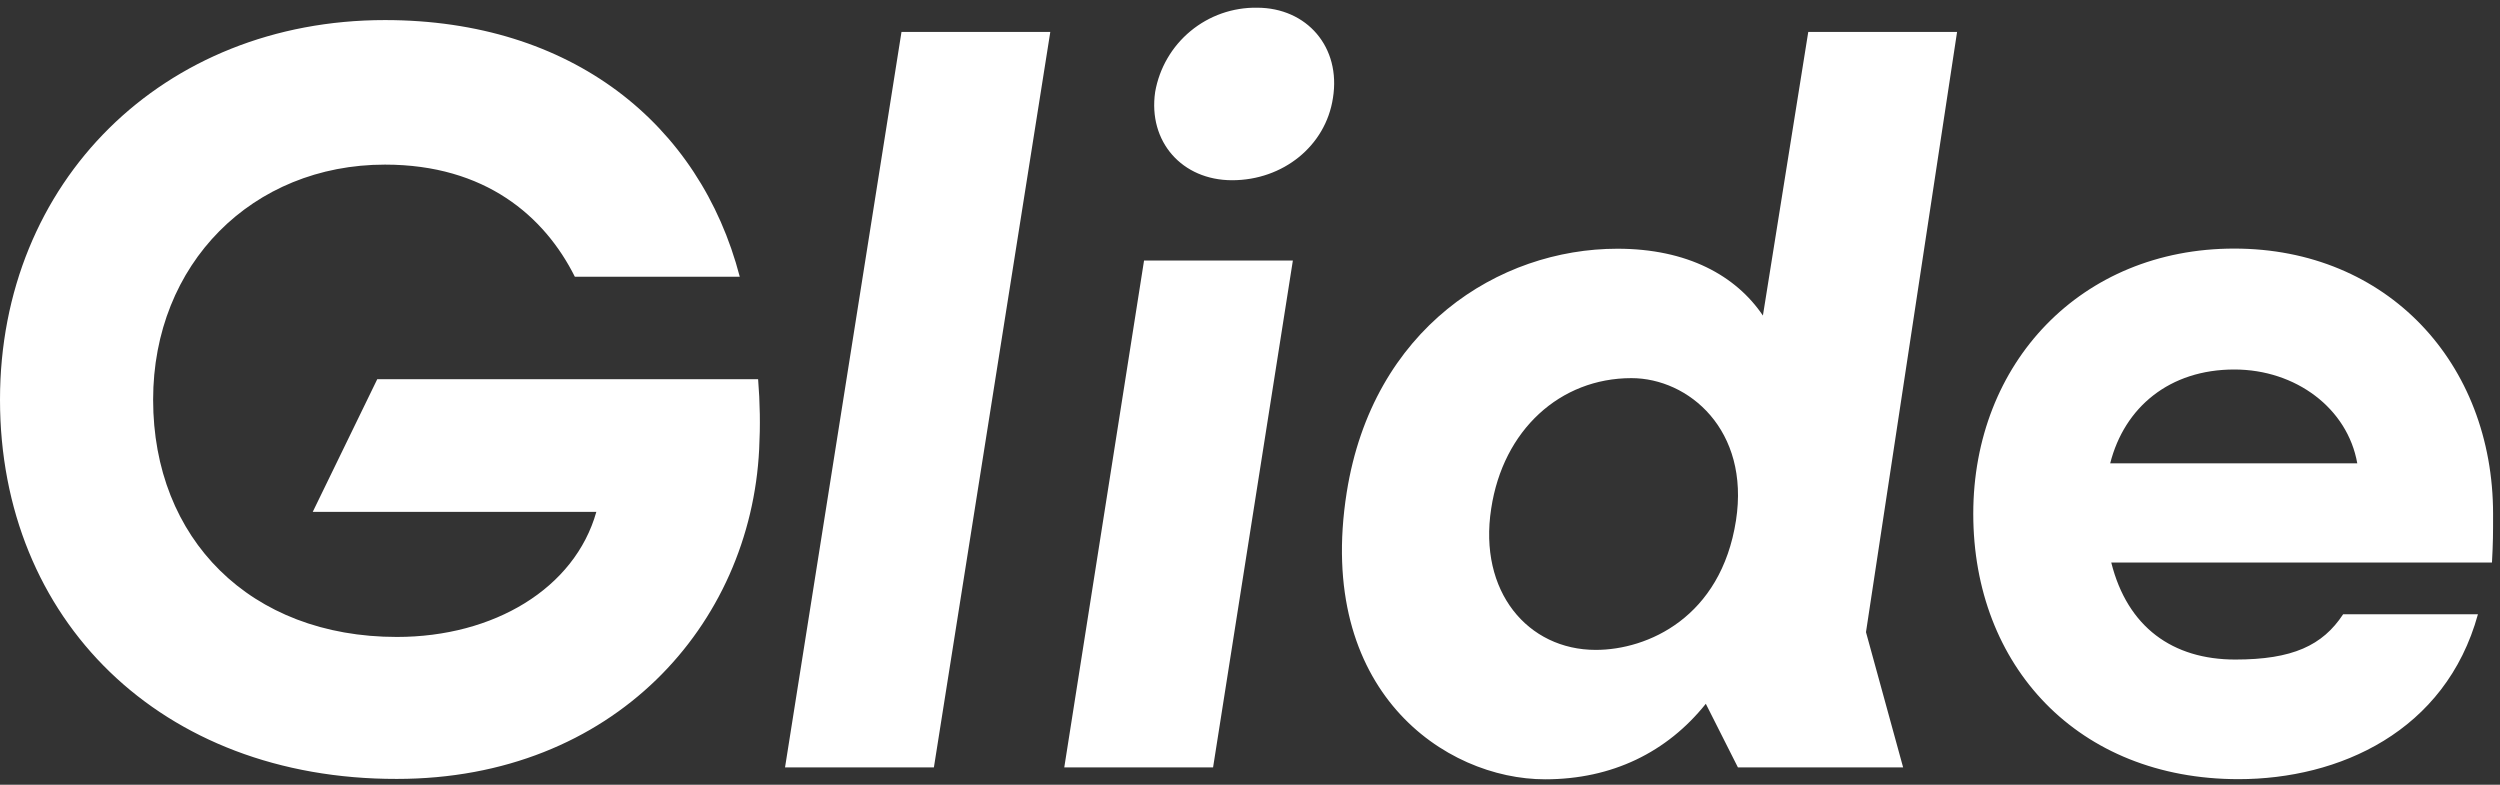 <svg width="360" height="113" viewBox="0 0 360 113" fill="none" xmlns="http://www.w3.org/2000/svg" xmlns:xlink="http://www.w3.org/1999/xlink">
 <rect x="0" y="0" width="360" height="113" fill="#333333" stroke="none"/>
 <g clip-path="url(#clip0)">
  <path fill-rule="evenodd" clip-rule="evenodd" d="M171.443 4.471C168.755 6.693 166.947 9.8 166.343 13.235C165.295 20.415 170.233 25.954 177.42 25.954C184.754 25.954 190.893 21.016 191.941 14.129C193.135 6.795 188.197 1.11 181.01 1.11C177.523 1.057 174.131 2.249 171.443 4.471ZM109.321 64.669C109.495 61.315 109.444 57.952 109.168 54.604H54.325L45.036 73.707H85.874C82.766 84.736 71.116 91.72 57.147 91.72C36.019 91.72 22.05 77.59 22.05 57.559C22.05 37.988 36.34 23.705 55.436 23.705C69.88 23.705 78.422 31.143 82.78 39.853H106.528C100.779 17.803 82.305 2.891 55.436 2.891C23.447 2.891 0 26.184 0 57.559C0 89.234 23.14 112.22 57.147 112.164C88.368 112.164 108.078 89.981 109.321 64.669ZM129.814 4.602L113.044 110.508H134.48L151.242 4.602H129.814ZM153.254 110.508L164.743 37.52H186.172L174.682 110.508H153.254ZM281.818 4.602H260.389L253.859 45.441C249.982 39.699 242.998 35.816 232.905 35.816C215.821 35.816 197.661 47.306 193.925 70.913C189.42 99.48 208.054 112.22 222.498 112.22C232.13 112.22 240.05 108.329 245.638 101.345L250.262 110.508H274.051L268.701 91.028L281.818 4.602ZM234.924 54.451C243.151 54.451 252.001 61.903 249.982 74.95C247.81 88.926 237.25 93.585 229.79 93.585C220.012 93.585 212.874 85.197 214.732 73.239C216.443 61.903 224.67 54.451 234.924 54.451ZM358.843 81.006H304.021C306.354 90.323 312.878 94.975 321.881 94.975C330.115 94.975 334.453 92.956 337.414 88.451H356.824C352.165 105.375 336.793 112.199 322.349 112.199C299.209 112.199 284.15 95.89 284.15 73.993C284.15 52.258 299.677 35.795 321.727 35.795C343.777 35.795 359.003 52.279 359.003 74.014C359.003 76.969 359.003 78.051 358.843 81.006ZM303.868 66.716H339.447C338.05 58.795 330.59 53.208 321.741 53.208C312.41 53.208 305.921 58.641 303.868 66.716Z" fill="white">
  </path>
 </g>
 <defs>
  <clipPath id="clip0">
   <rect width="360" height="112.222" fill="white">
   </rect>
  </clipPath>
 </defs>
</svg>
